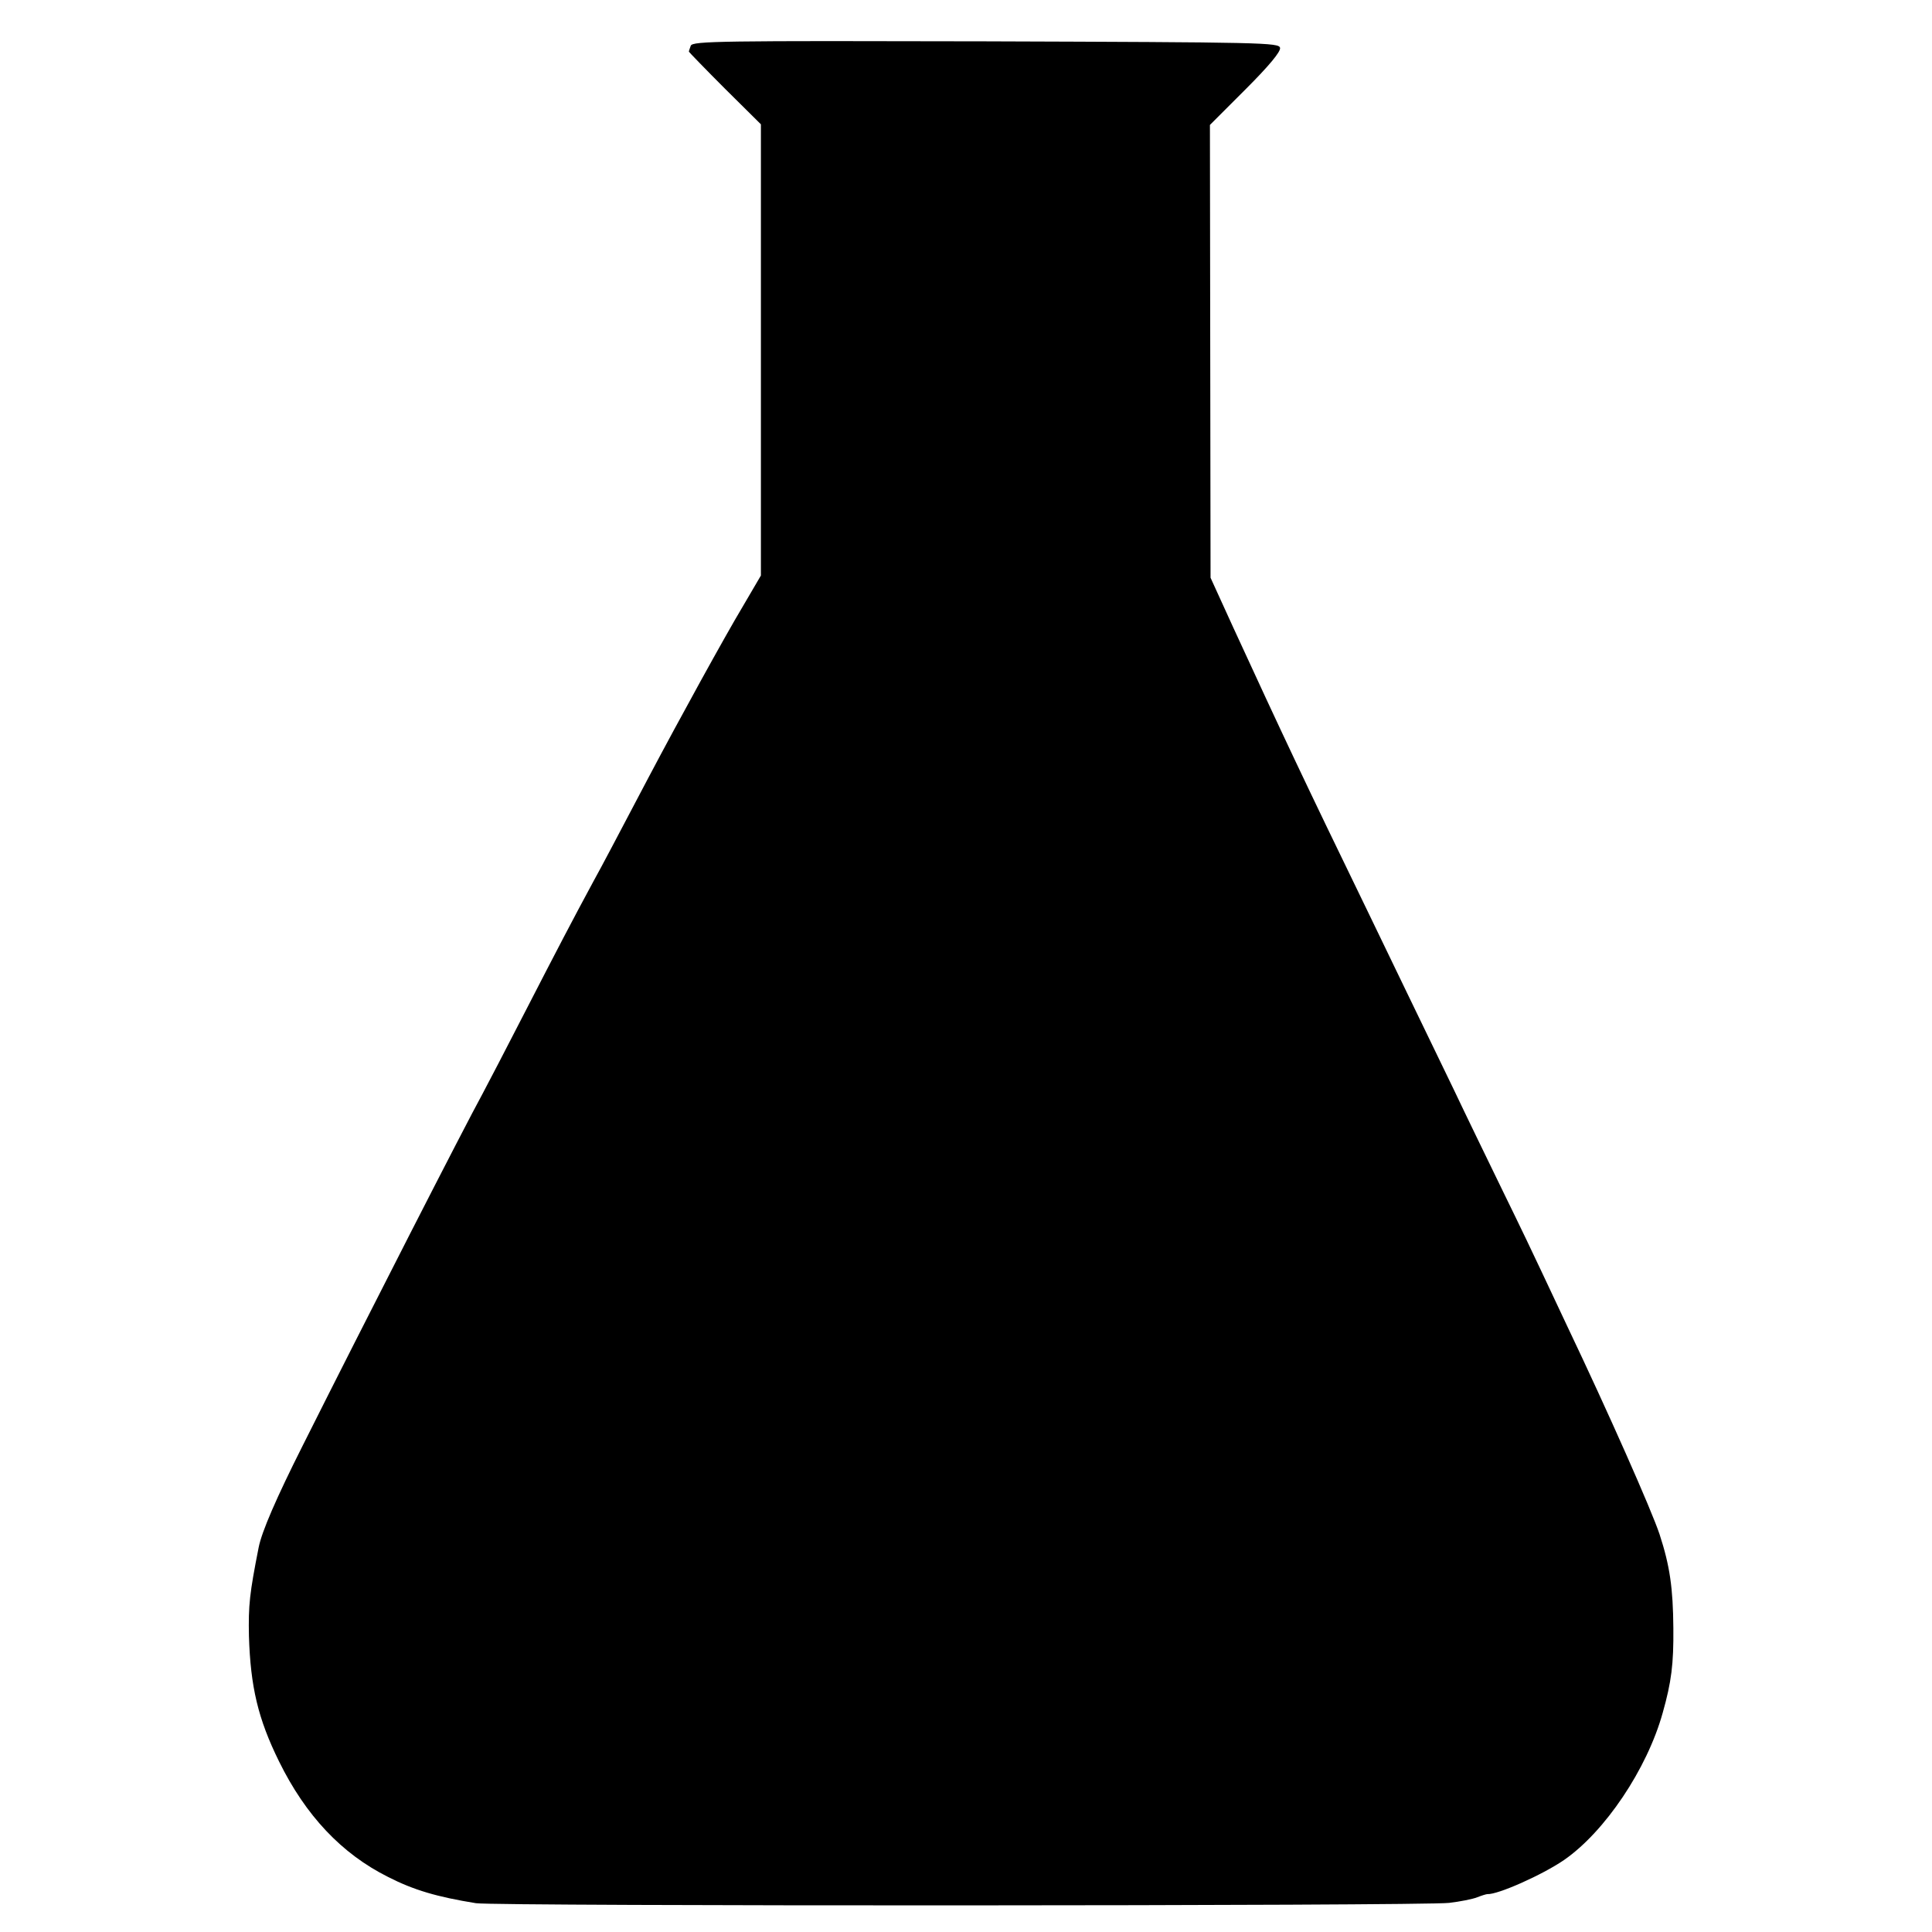 <?xml version="1.0" standalone="no"?>
<!DOCTYPE svg PUBLIC "-//W3C//DTD SVG 20010904//EN"
 "http://www.w3.org/TR/2001/REC-SVG-20010904/DTD/svg10.dtd">
<svg version="1.0" xmlns="http://www.w3.org/2000/svg"
 width="617pt" height="617pt" viewBox="0 0 617 617"
 preserveAspectRatio="xMidYMid meet">
<g transform="translate(0,617) scale(0.1,-0.1)"
fill="#000000" stroke="none">
<path d="M2206 6024 c-3 -8 -6 -17 -6 -19 0 -1 52 -55 115 -118 l115 -114 0
-721 0 -720 -58 -99 c-58 -97 -200 -355 -302 -548 -108 -205 -143 -272 -175
-330 -67 -124 -115 -216 -220 -420 -59 -115 -120 -232 -135 -260 -55 -100
-370 -716 -574 -1123 -83 -165 -130 -273 -140 -324 -29 -147 -33 -184 -31
-283 5 -162 29 -264 96 -400 85 -173 200 -295 348 -369 82 -42 157 -64 281
-84 62 -10 3029 -9 3108 1 34 4 75 12 90 18 15 6 29 10 32 10 33 -2 175 61
245 109 130 90 265 290 315 470 28 99 35 156 34 270 -1 128 -11 199 -44 300
-25 76 -164 390 -295 665 -26 55 -62 132 -80 170 -18 39 -74 156 -125 260 -51
105 -122 251 -157 325 -109 225 -202 418 -273 565 -205 422 -276 573 -431 910
l-73 160 -1 723 -1 723 114 114 c76 76 112 120 110 132 -3 17 -50 18 -940 21
-847 2 -936 1 -942 -14z"/>
</g>
</svg>
